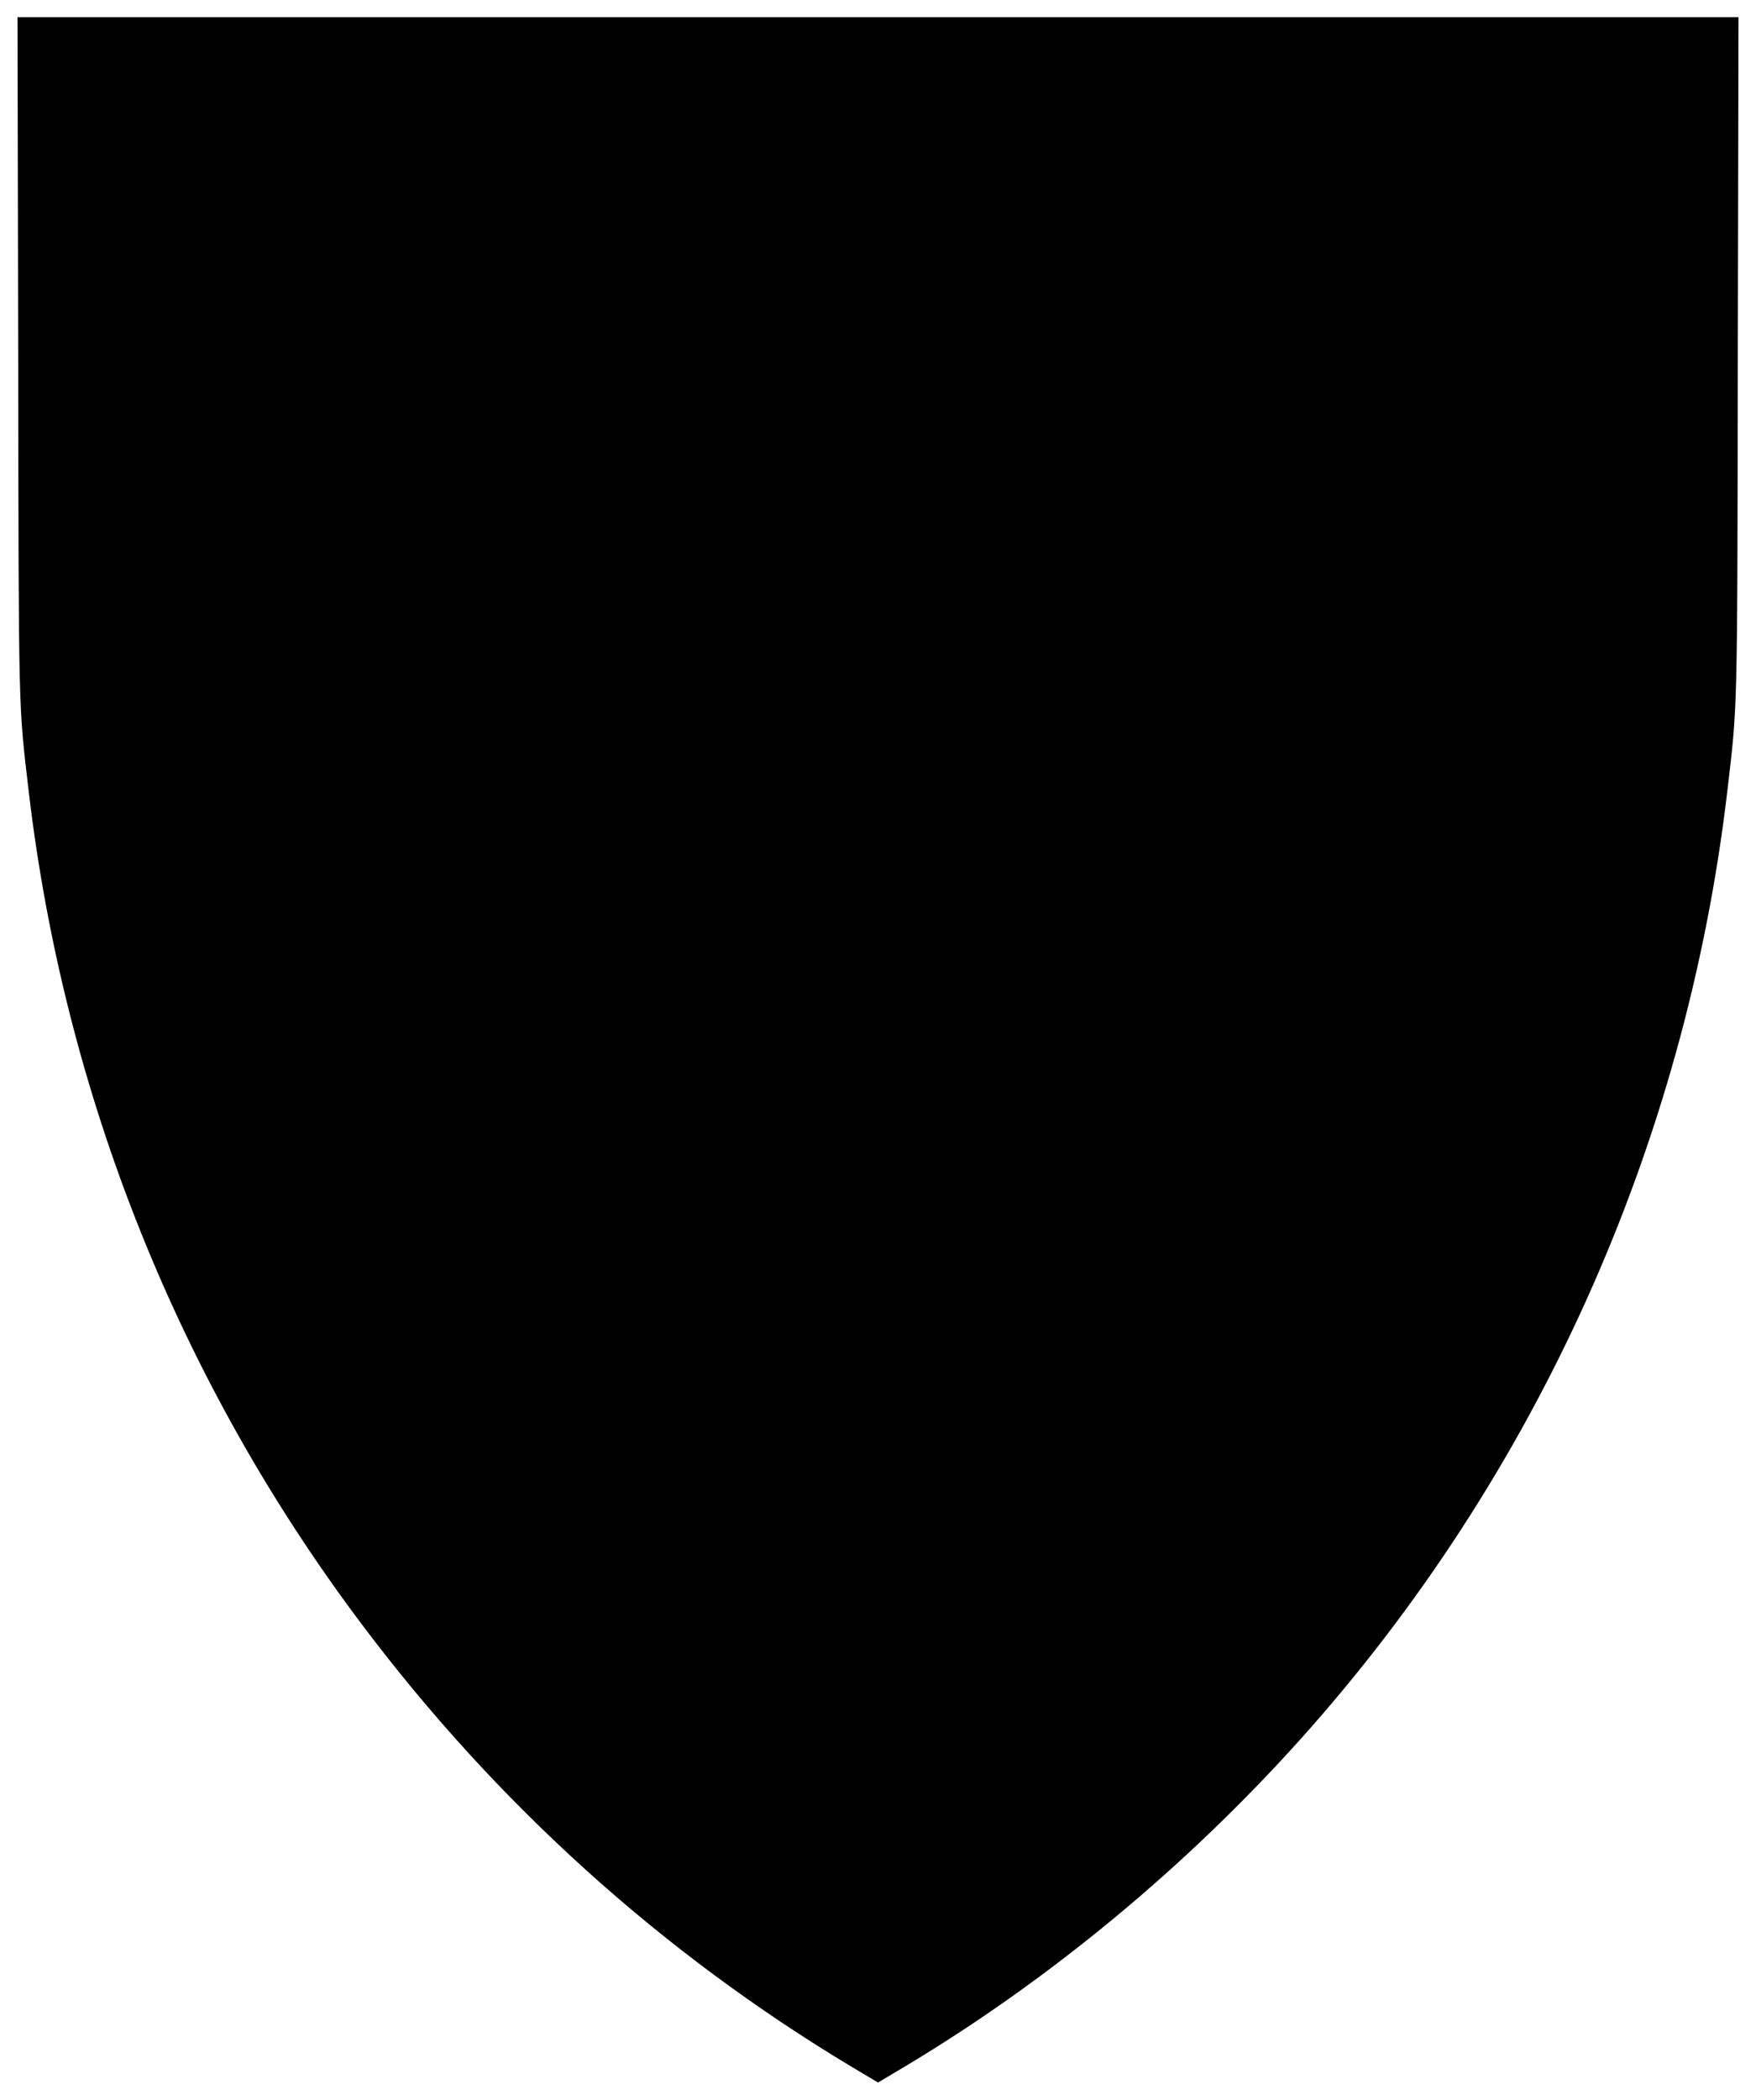<?xml version="1.0" encoding="UTF-8" standalone="yes"?>
<svg version="1.0" xmlns="http://www.w3.org/2000/svg" width="1020" height="1219.359" viewBox="0 0 1020 1220" preserveAspectRatio="xMidYMid meet">
  <g transform="translate(0,1220) scale(0.1,-0.1)" fill="#000000" stroke="none">
    <path d="M103 10143 c3 -2134 1 -2025 62 -2548 208 -1759 875 -3424 1936
-4834 781 -1039 1740 -1905 2838 -2565 l161 -96 163 97 c837 502 1629 1158
2297 1903 1367 1526 2233 3448 2475 5495 61 522 59 414 62 2548 l4 1957 -5001
0 -5001 0 4 -1957z"/>
  </g>
</svg>